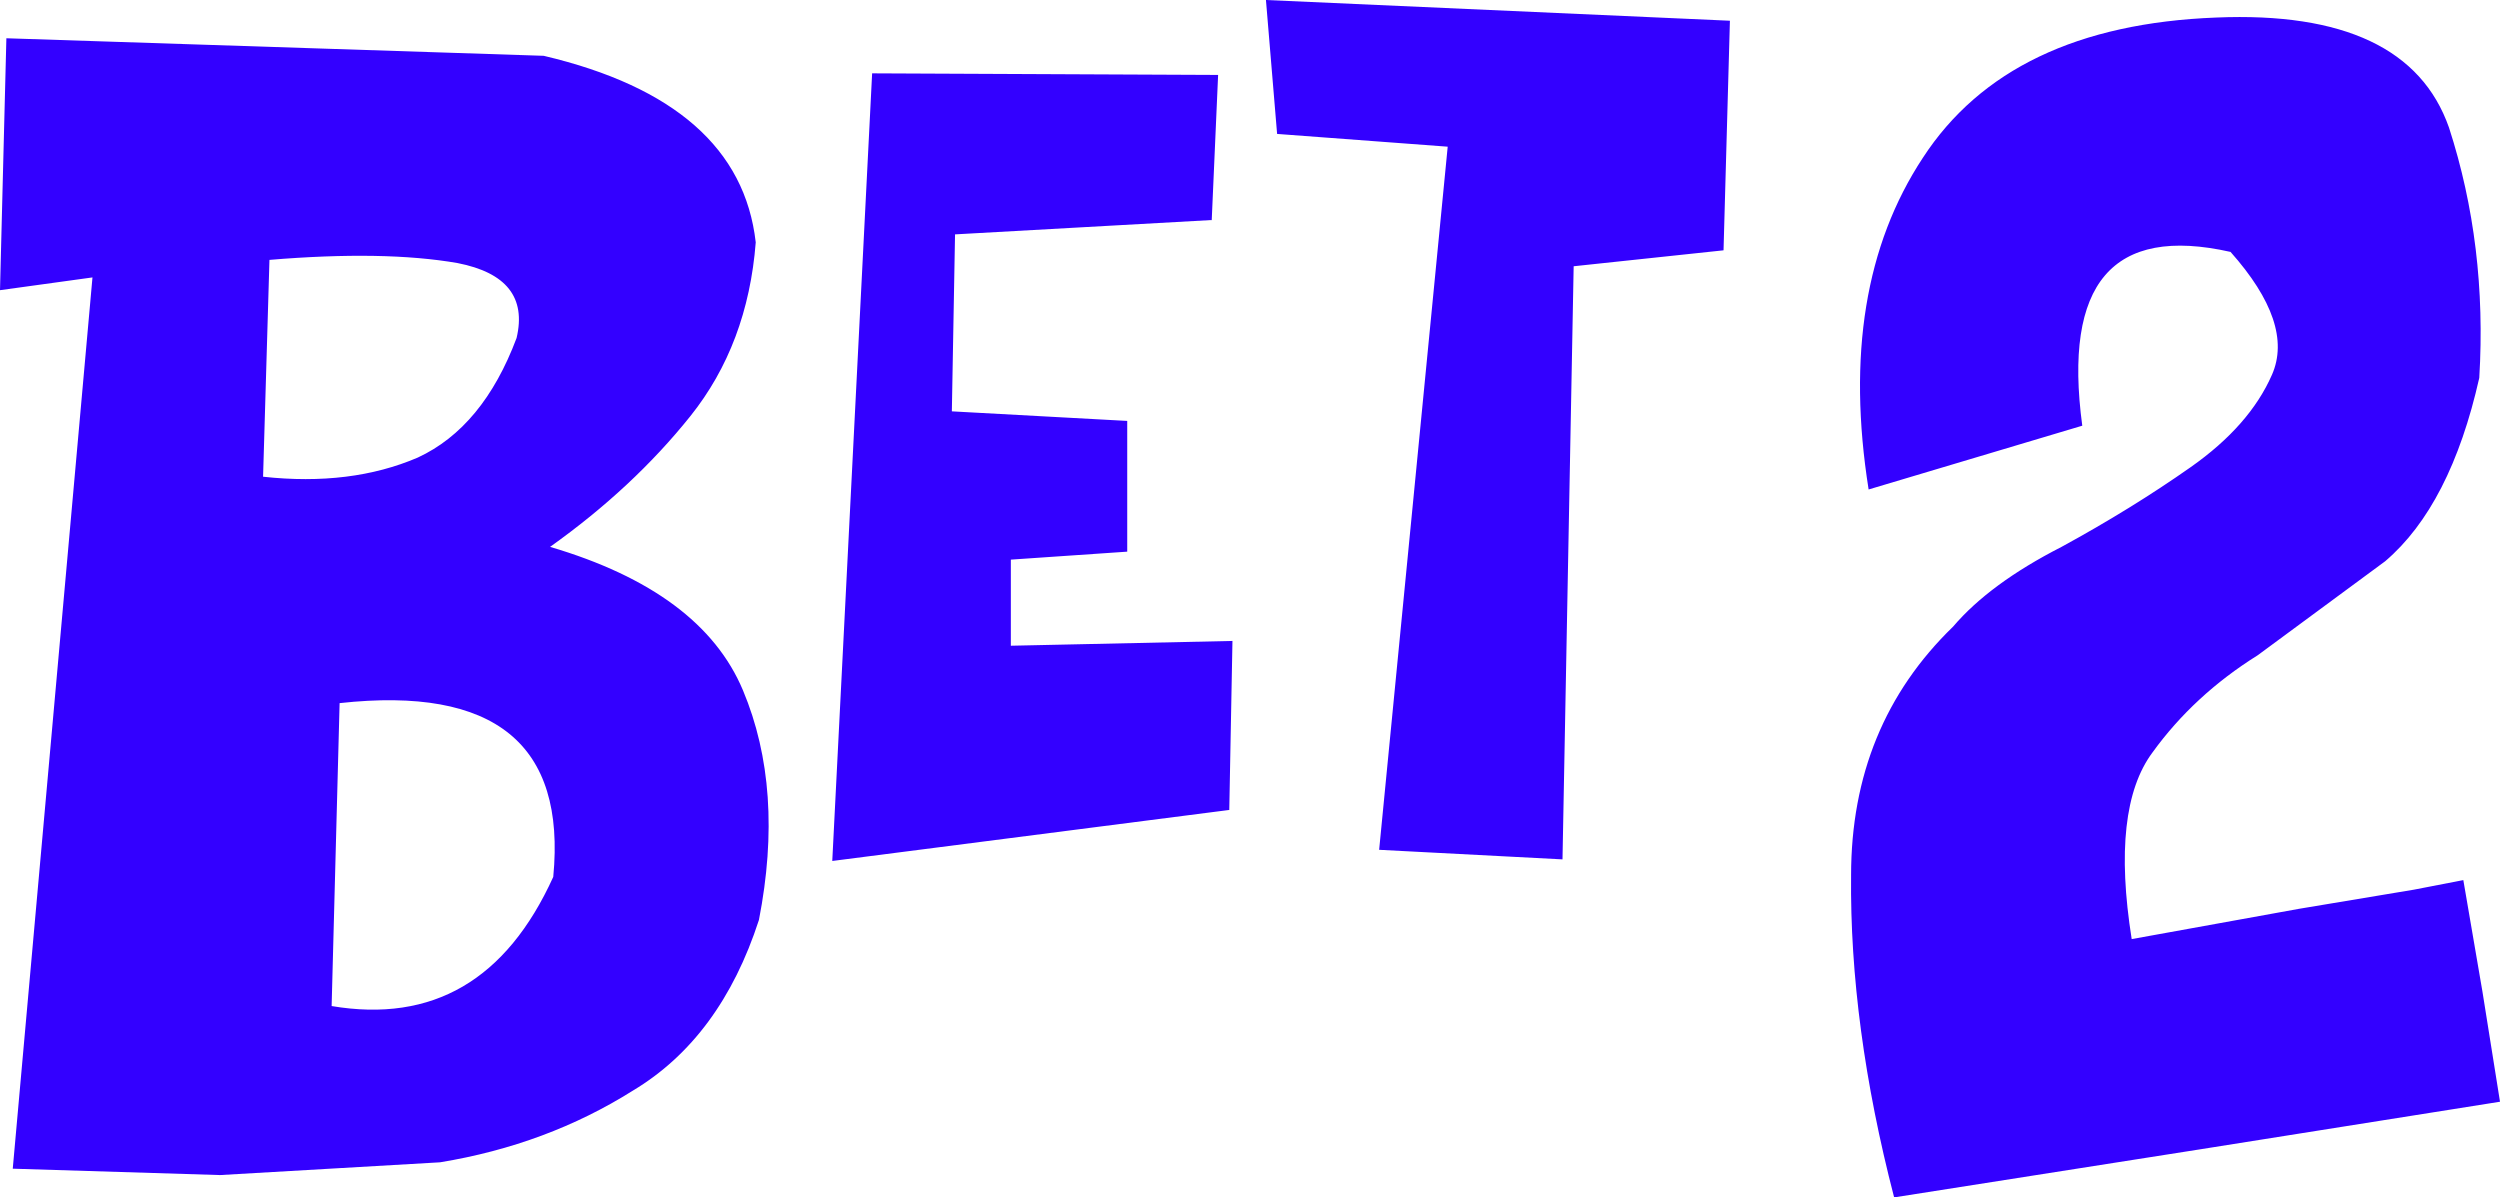 <?xml version="1.0" encoding="UTF-8" standalone="no"?>
<svg xmlns:xlink="http://www.w3.org/1999/xlink" height="37.55px" width="78.4px" xmlns="http://www.w3.org/2000/svg">
  <g transform="matrix(1.0, 0.0, 0.0, 1.0, 27.95, 54.85)">
    <path d="M48.85 -50.85 Q50.05 -47.15 49.8 -43.0 48.9 -39.0 46.85 -37.25 L42.85 -34.3 Q40.85 -33.05 39.55 -31.25 38.25 -29.5 38.9 -25.4 L44.15 -26.35 47.75 -26.95 49.3 -27.25 49.9 -23.75 50.45 -20.3 41.0 -18.8 31.45 -17.3 Q30.05 -22.7 30.1 -27.4 30.1 -32.1 33.3 -35.2 34.45 -36.55 36.7 -37.7 38.9 -38.9 40.75 -40.2 42.6 -41.5 43.3 -43.1 44.0 -44.7 42.0 -46.95 36.45 -48.2 37.35 -41.5 L34.0 -40.5 30.65 -39.5 Q29.65 -45.8 32.35 -49.9 35.05 -54.05 41.55 -54.3 47.55 -54.55 48.85 -50.85 M11.75 -54.85 L26.3 -54.2 26.1 -47.0 21.4 -46.5 21.05 -27.9 15.3 -28.2 17.45 -50.25 12.1 -50.65 11.75 -54.85 M7.4 -41.65 L7.4 -37.55 3.75 -37.3 3.75 -34.6 10.7 -34.75 10.6 -29.45 -1.85 -27.85 -0.6 -52.55 10.25 -52.5 10.05 -47.95 2.0 -47.5 1.9 -41.95 7.4 -41.65 M-10.9 -53.1 Q-4.75 -51.65 -4.25 -47.25 -4.5 -44.05 -6.3 -41.8 -8.1 -39.55 -10.7 -37.7 -5.95 -36.3 -4.65 -33.2 -3.35 -30.1 -4.15 -26.0 -5.35 -22.3 -8.1 -20.65 -10.8 -18.95 -14.15 -18.4 L-21.05 -18.0 -27.55 -18.2 -25.05 -46.15 -27.95 -45.75 -27.75 -53.65 -10.9 -53.1 M-13.6 -46.6 Q-15.9 -47.0 -19.5 -46.7 L-19.7 -39.9 Q-16.95 -39.6 -14.85 -40.5 -12.8 -41.45 -11.75 -44.25 -11.3 -46.15 -13.6 -46.6 M-17.3 -32.8 L-17.55 -23.3 Q-12.8 -22.5 -10.6 -27.35 -10.0 -33.6 -17.3 -32.8" fill="#3300ff" fill-rule="evenodd" stroke="none"/>
  </g>
</svg>
